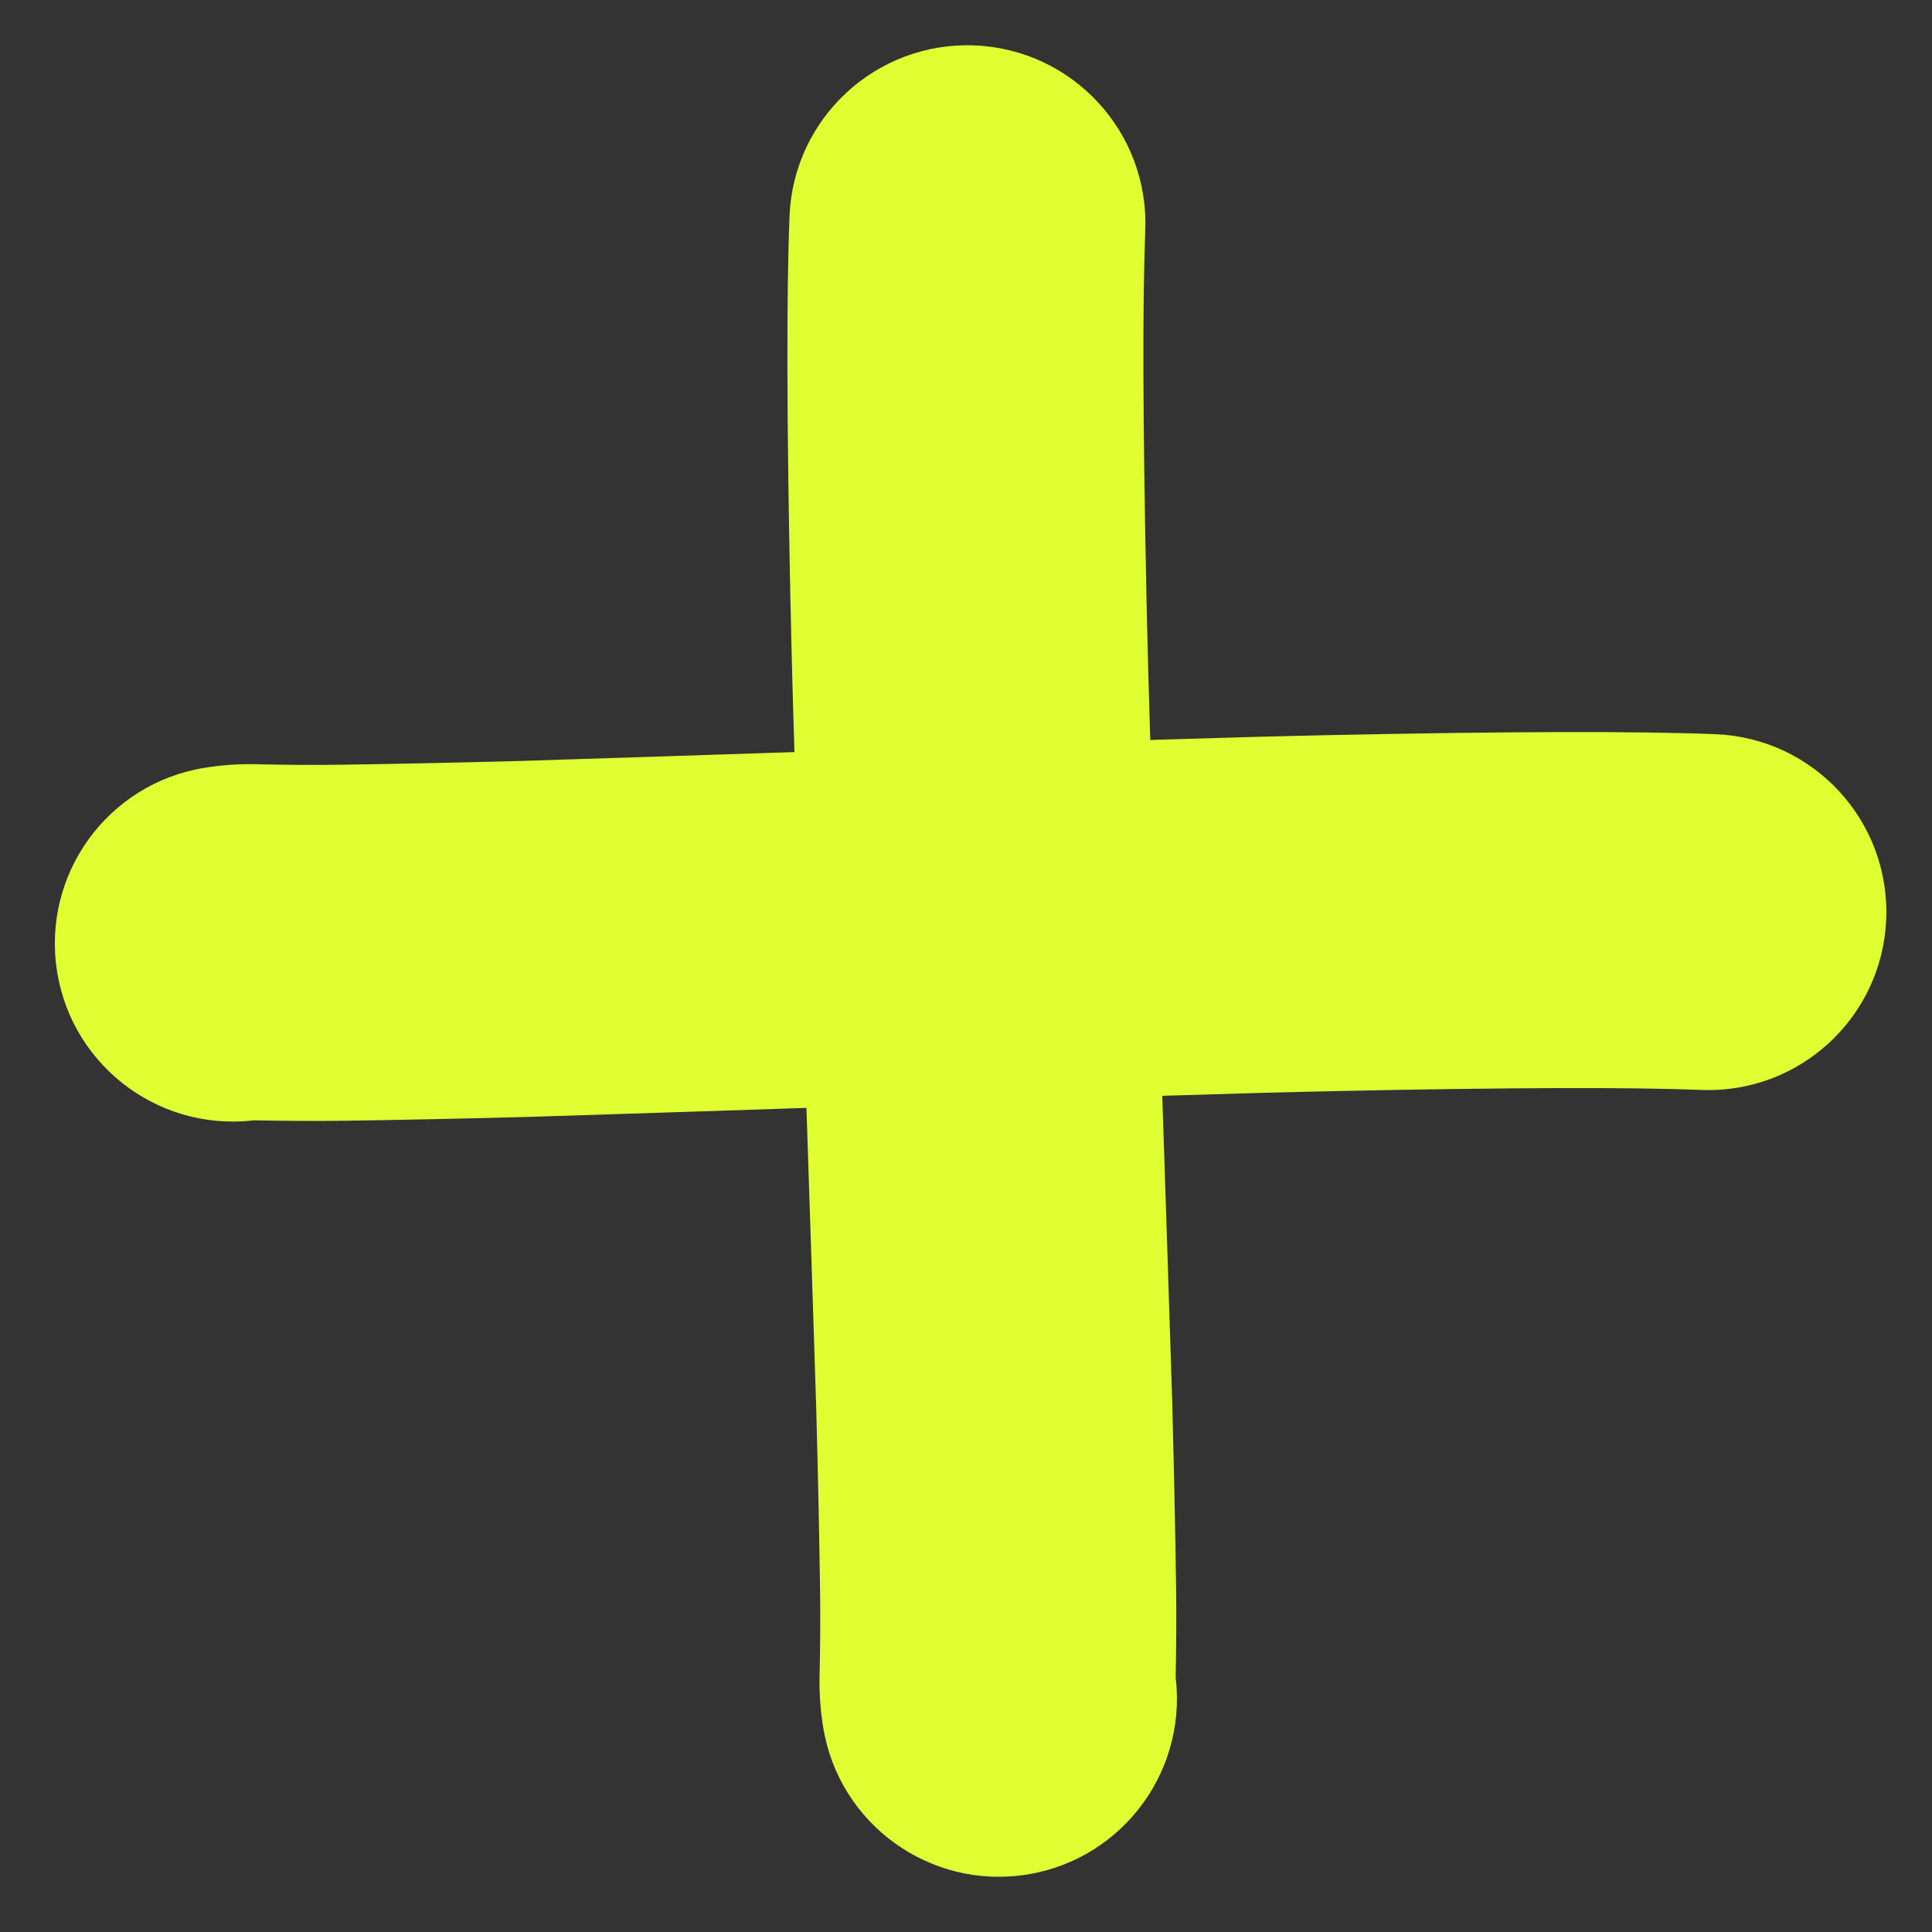 <svg xmlns="http://www.w3.org/2000/svg" xmlns:xlink="http://www.w3.org/1999/xlink" width="1080" zoomAndPan="magnify" viewBox="0 0 810 810" height="1080" preserveAspectRatio="xMidYMid meet" version="1.0"><rect x="0" y="0" width="810" height="810" fill="#333333" stroke="none"/><path fill="#dfff32" d="M 345.121 724.16 C 344.031 717.441 343.52 710.801 343.582 704.246 C 343.586 703.938 343.59 703.633 343.598 703.324 C 343.898 689.828 343.973 677.84 343.828 667.367 L 343.828 667.379 C 343.508 644.785 342.977 619.461 342.234 591.41 L 342.246 591.793 C 339.738 512.539 336.762 423.129 333.316 323.566 L 333.309 323.359 C 332.492 297.707 331.852 273.711 331.387 251.367 L 331.383 251.363 C 329.84 177.105 329.715 123.547 331.008 90.68 C 332.629 49.492 367.332 17.418 408.52 19.039 C 449.703 20.656 481.781 55.359 480.16 96.547 C 478.984 126.422 479.137 176.996 480.621 248.262 L 480.617 248.258 C 481.074 270.062 481.699 293.512 482.5 318.605 L 482.496 318.402 C 485.945 418.105 488.926 507.664 491.438 587.074 C 491.441 587.203 491.445 587.328 491.449 587.457 C 492.207 616.129 492.754 642.066 493.078 665.27 L 493.082 665.285 C 493.25 677.559 493.168 691.344 492.828 706.641 L 492.84 705.719 C 492.859 703.762 492.734 701.941 492.461 700.254 C 499.062 740.941 471.43 779.277 430.742 785.879 C 390.055 792.48 351.723 764.848 345.121 724.16 Z M 345.121 724.16 " fill-opacity="1" fill-rule="nonzero"/><path fill="#dfff32" d="M 85.688 321.918 C 92.406 320.828 99.043 320.312 105.602 320.379 C 105.906 320.383 106.215 320.387 106.523 320.395 C 120.02 320.691 132.004 320.77 142.48 320.625 L 142.469 320.625 C 165.059 320.305 190.383 319.773 218.434 319.031 L 218.051 319.043 C 297.309 316.535 386.719 313.559 486.281 310.113 L 486.484 310.105 C 512.129 309.289 536.125 308.648 558.477 308.18 L 558.48 308.18 C 632.738 306.637 686.301 306.512 719.164 307.805 C 760.352 309.426 792.426 344.125 790.809 385.312 C 789.188 426.5 754.484 458.574 713.297 456.957 C 683.422 455.781 632.848 455.934 561.582 457.414 L 561.59 457.414 C 539.789 457.867 516.34 458.496 491.238 459.297 L 491.441 459.289 C 391.734 462.738 302.18 465.723 222.77 468.234 C 222.645 468.238 222.516 468.242 222.387 468.246 C 193.719 469.004 167.781 469.547 144.574 469.875 L 144.559 469.875 C 132.285 470.047 118.5 469.961 103.207 469.621 L 104.125 469.637 C 106.082 469.656 107.906 469.527 109.59 469.254 C 68.906 475.855 30.57 448.223 23.969 407.539 C 17.367 366.852 45 328.516 85.688 321.918 Z M 85.688 321.918 " fill-opacity="1" fill-rule="nonzero"/></svg>